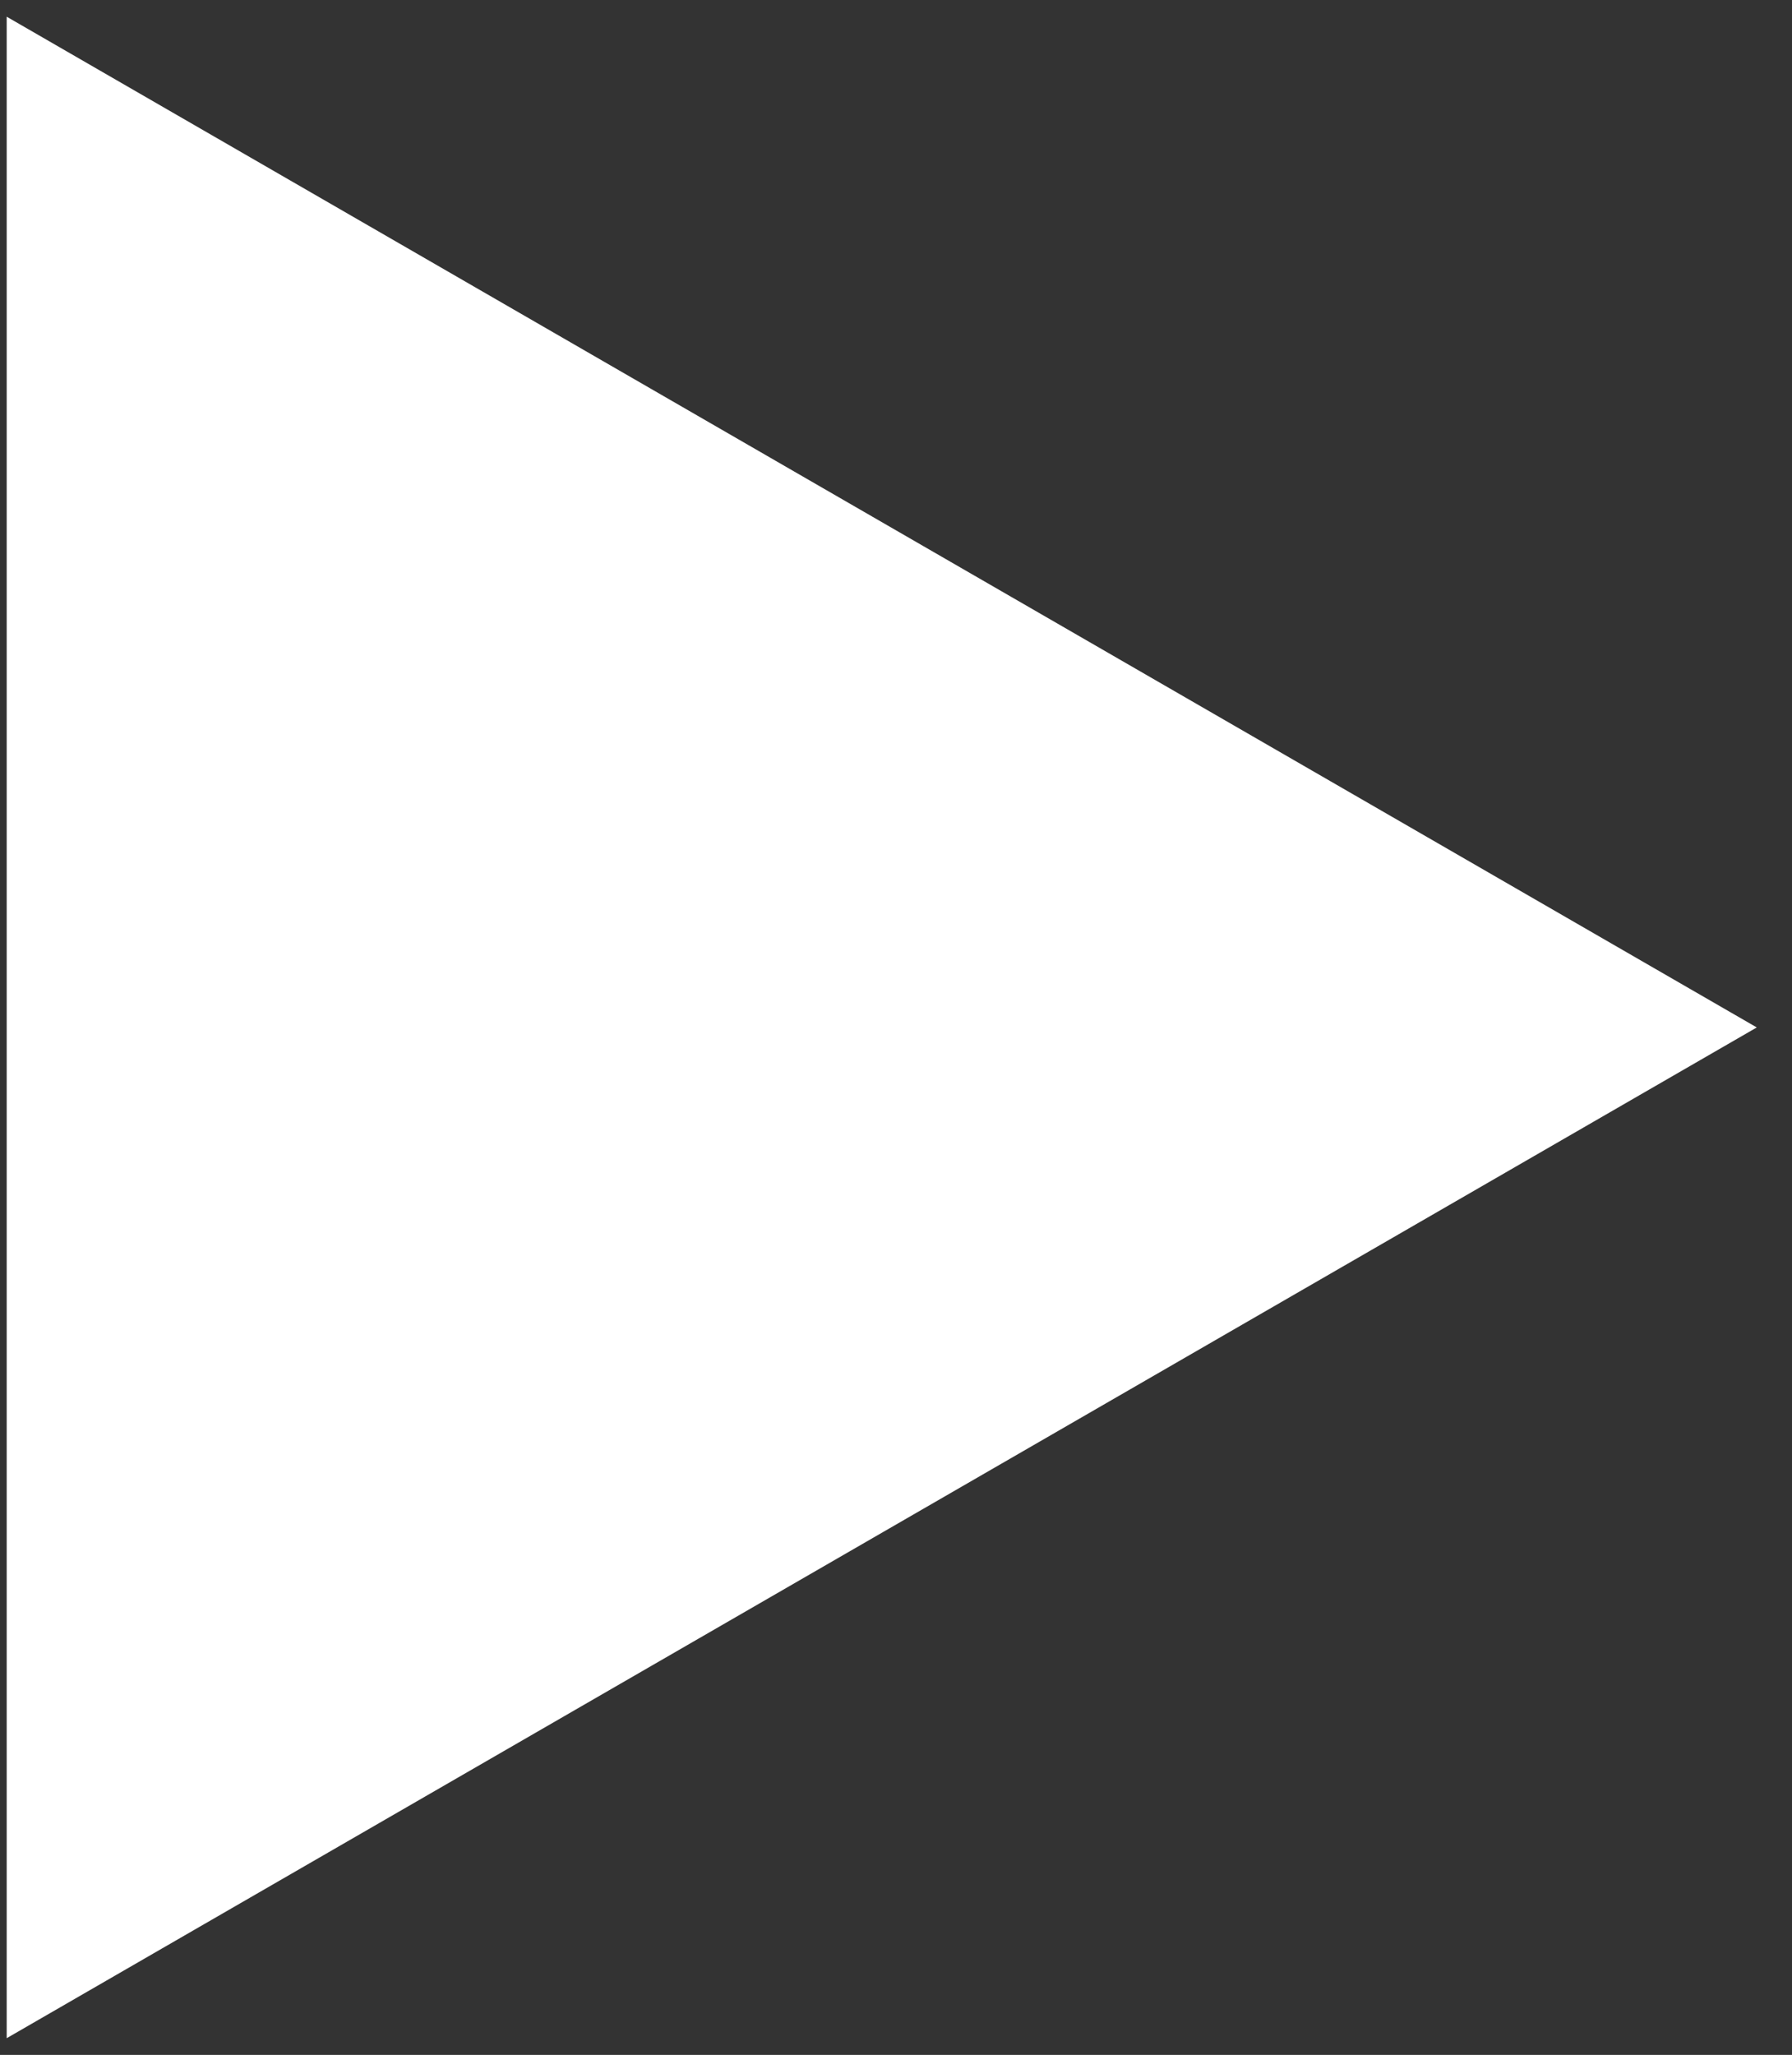 <?xml version="1.0" encoding="UTF-8"?> <svg xmlns="http://www.w3.org/2000/svg" width="41" height="47" viewBox="0 0 41 47" fill="none"><rect x="0" y="0" width="41" height="47" fill="#333333" stroke="none"/> <path d="M40.194 23.5L0.153 46.618V0.382L40.194 23.5Z" fill="white"></path> </svg> 